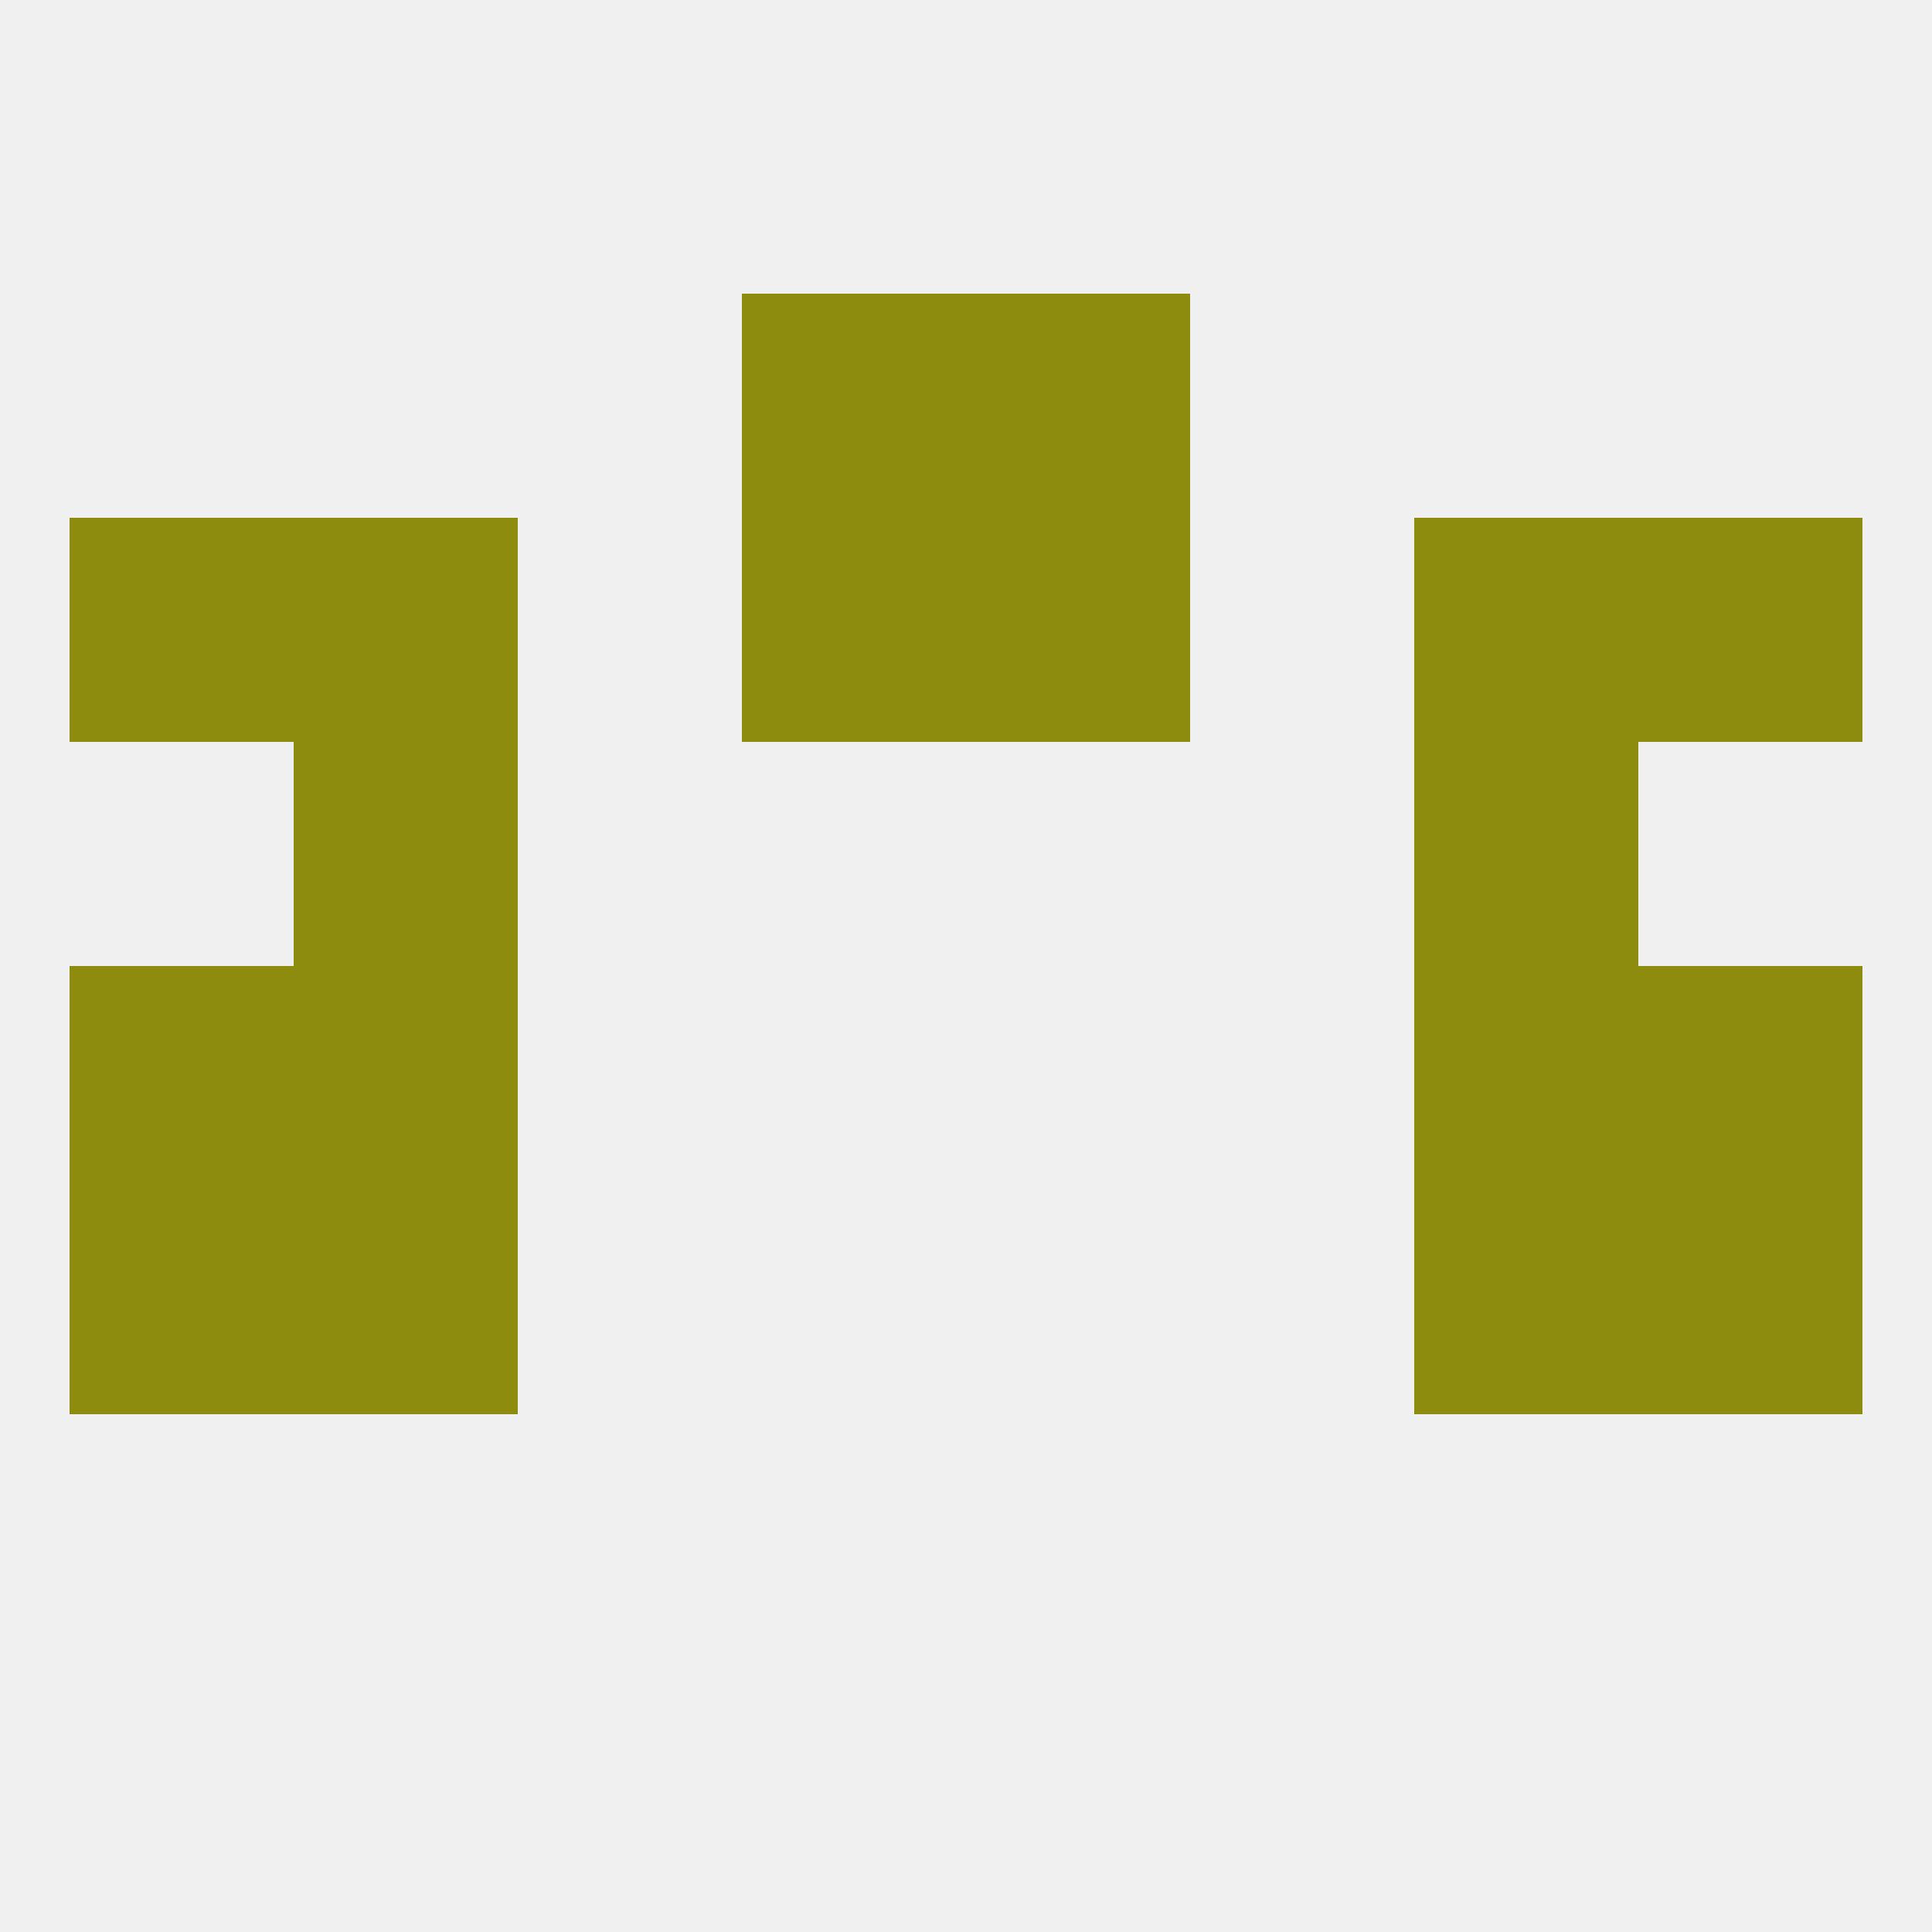 
<!--   <?xml version="1.0"?> -->
<svg version="1.1" baseprofile="full" xmlns="http://www.w3.org/2000/svg" xmlns:xlink="http://www.w3.org/1999/xlink" xmlns:ev="http://www.w3.org/2001/xml-events" width="250" height="250" viewBox="0 0 250 250" >
	<rect width="100%" height="100%" fill="rgba(240,240,240,255)"/>

	<rect x="9" y="125" width="29" height="29" fill="rgba(142,140,15,255)"/>
	<rect x="212" y="125" width="29" height="29" fill="rgba(142,140,15,255)"/>
	<rect x="38" y="125" width="29" height="29" fill="rgba(142,140,15,255)"/>
	<rect x="183" y="125" width="29" height="29" fill="rgba(142,140,15,255)"/>
	<rect x="38" y="154" width="29" height="29" fill="rgba(142,140,15,255)"/>
	<rect x="183" y="154" width="29" height="29" fill="rgba(142,140,15,255)"/>
	<rect x="9" y="154" width="29" height="29" fill="rgba(142,140,15,255)"/>
	<rect x="212" y="154" width="29" height="29" fill="rgba(142,140,15,255)"/>
	<rect x="38" y="96" width="29" height="29" fill="rgba(142,140,15,255)"/>
	<rect x="183" y="96" width="29" height="29" fill="rgba(142,140,15,255)"/>
	<rect x="96" y="67" width="29" height="29" fill="rgba(142,140,15,255)"/>
	<rect x="125" y="67" width="29" height="29" fill="rgba(142,140,15,255)"/>
	<rect x="9" y="67" width="29" height="29" fill="rgba(142,140,15,255)"/>
	<rect x="212" y="67" width="29" height="29" fill="rgba(142,140,15,255)"/>
	<rect x="38" y="67" width="29" height="29" fill="rgba(142,140,15,255)"/>
	<rect x="183" y="67" width="29" height="29" fill="rgba(142,140,15,255)"/>
	<rect x="96" y="38" width="29" height="29" fill="rgba(142,140,15,255)"/>
	<rect x="125" y="38" width="29" height="29" fill="rgba(142,140,15,255)"/>
</svg>